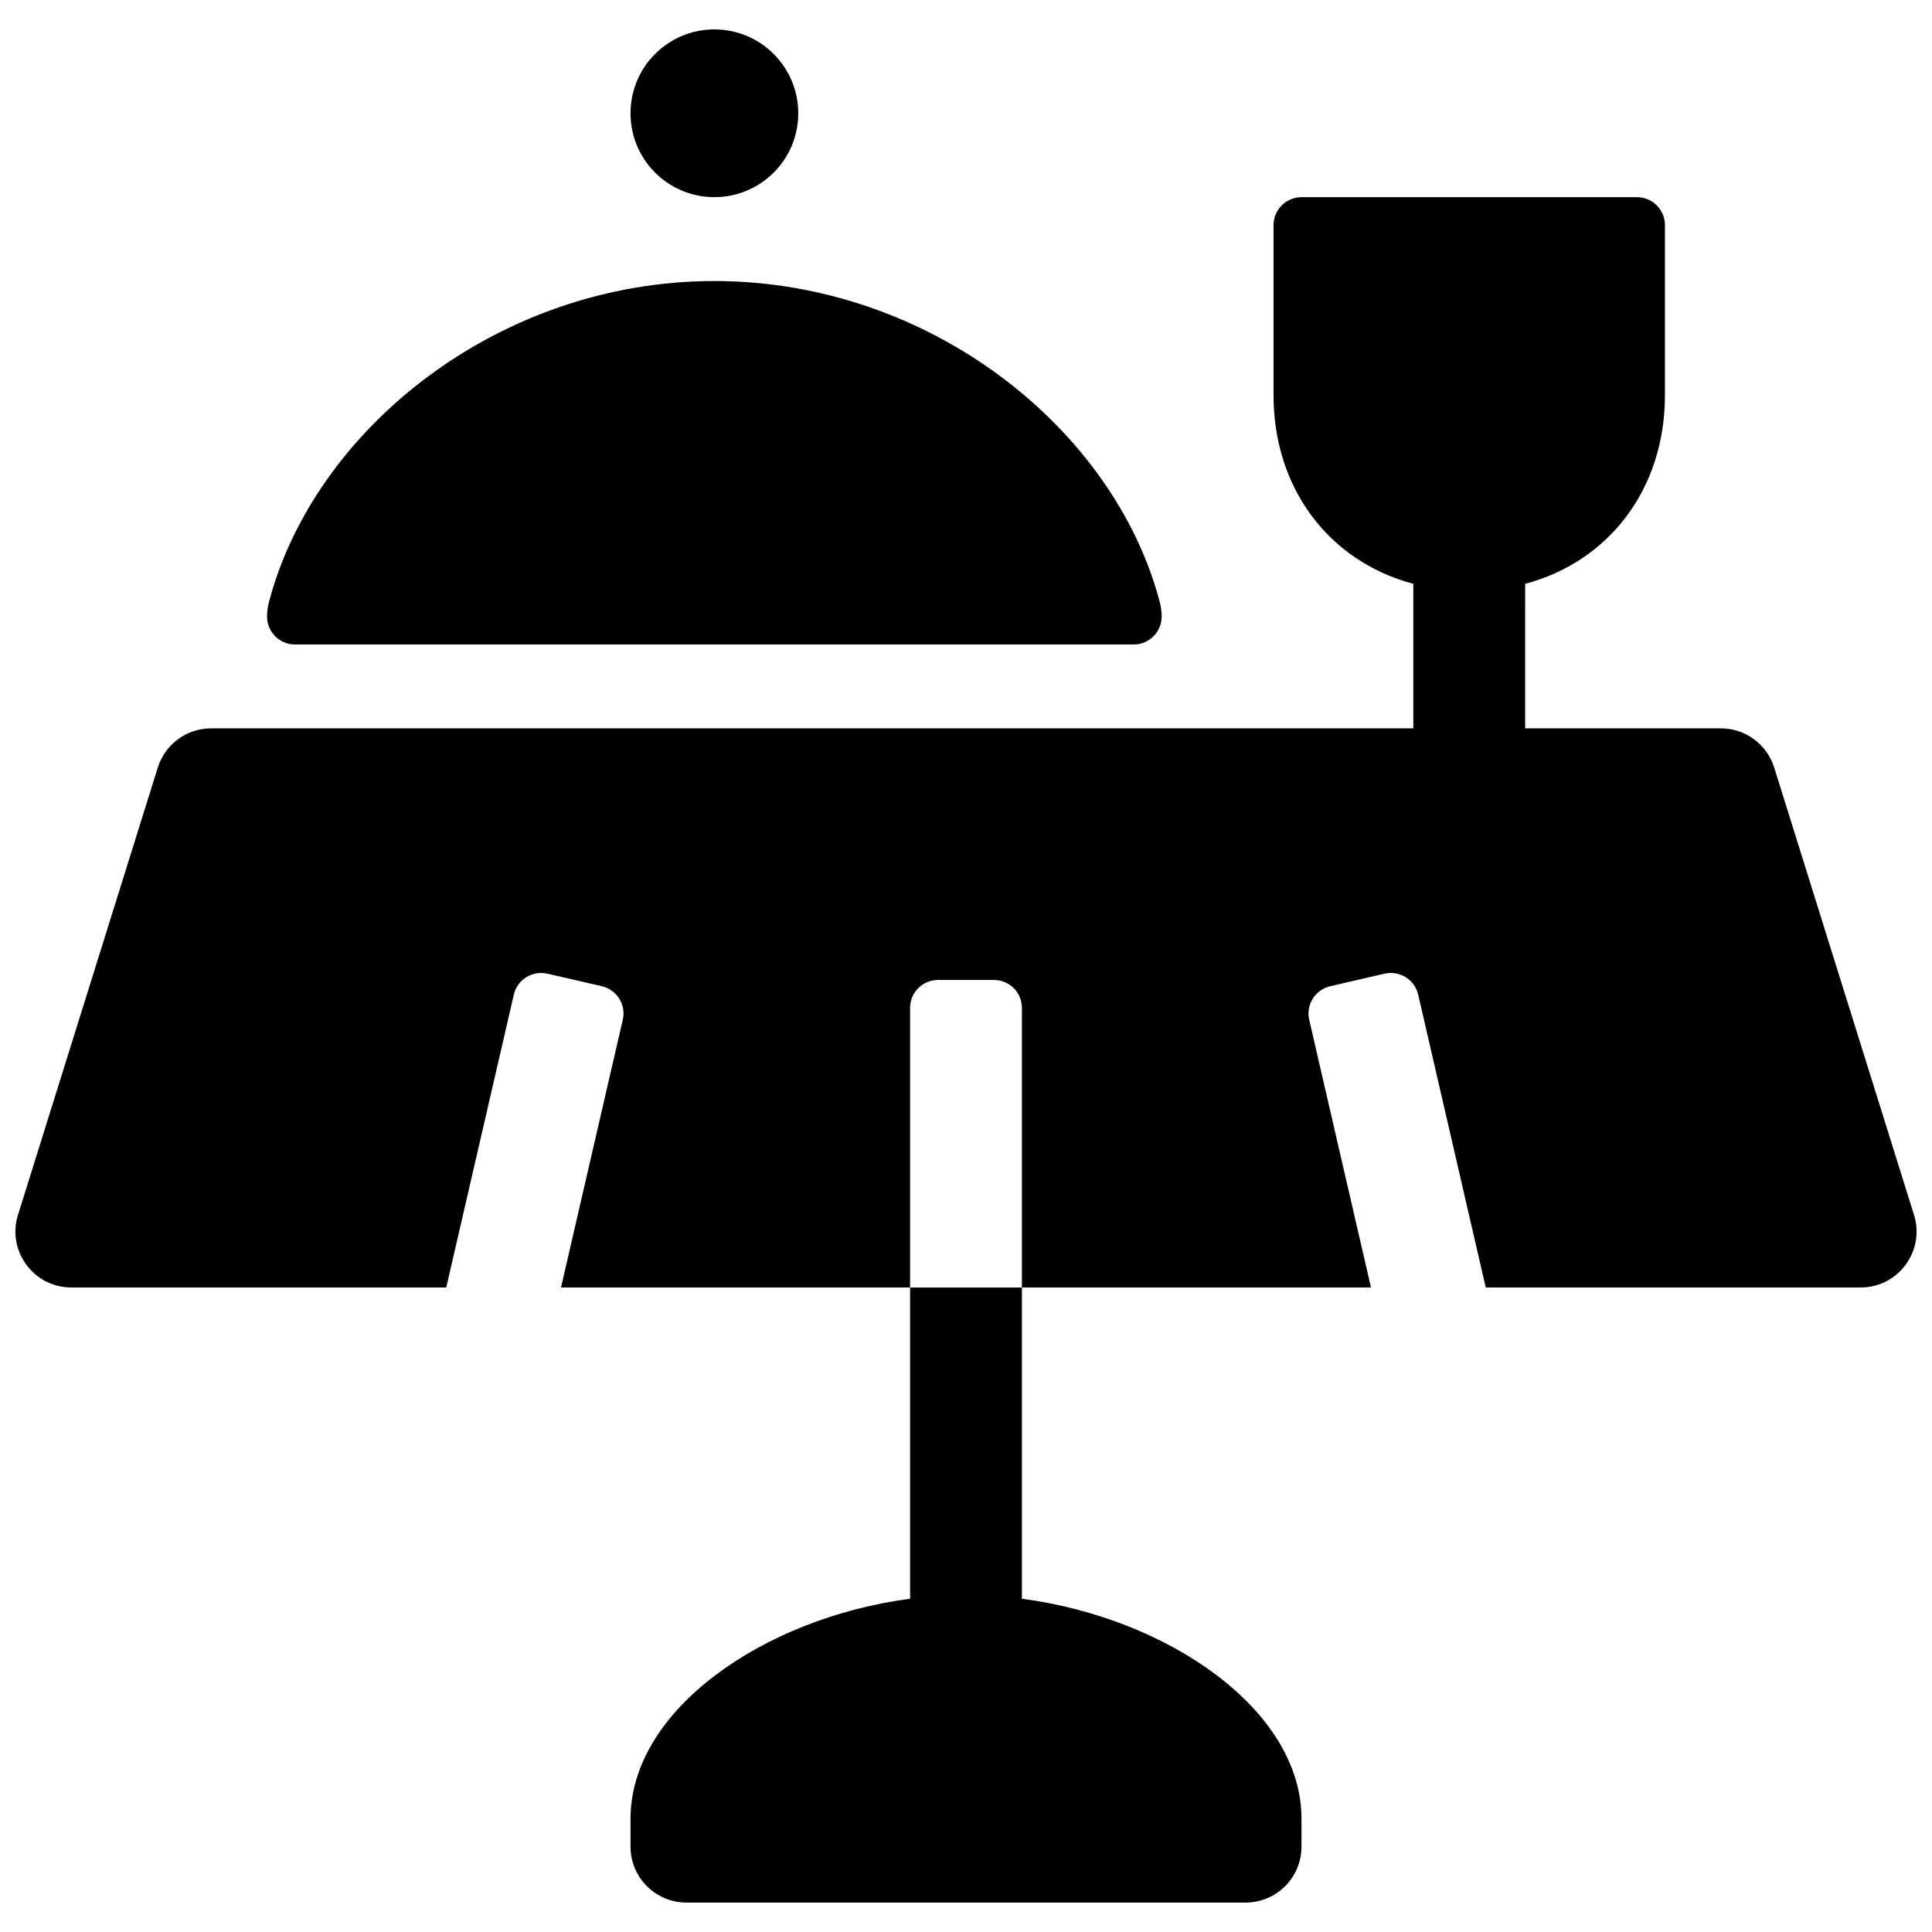 <?xml version="1.0" encoding="UTF-8"?>
<!-- Uploaded to: ICON Repo, www.svgrepo.com, Generator: ICON Repo Mixer Tools -->
<svg width="800px" height="800px" version="1.1" viewBox="144 144 512 512" xmlns="http://www.w3.org/2000/svg">
 <defs>
  <clipPath id="a">
   <path d="m148.09 151h503.81v498h-503.81z"/>
  </clipPath>
 </defs>
 <g clip-path="url(#a)">
  <path d="m548.18 337.02h51.859c6.484 0 12.211 4.211 14.145 10.398l37.047 118.54c2.981 9.539-4.148 19.238-14.145 19.238h-99.348l-17.906-77.594c-0.922-3.996-4.871-6.5-8.957-5.559l-14.301 3.301c-4.027 0.93-6.551 4.887-5.617 8.922l16.367 70.93h-92.508v-74.074c0-4.102-3.285-7.426-7.477-7.426h-14.68c-4.133 0-7.481 3.254-7.481 7.426v74.074h-92.508l16.367-70.93c0.926-3.996-1.527-7.977-5.613-8.922l-14.305-3.301c-4.023-0.926-8.027 1.523-8.957 5.559l-17.906 77.594h-99.348c-9.996 0-17.125-9.699-14.141-19.238l37.043-118.54c1.934-6.188 7.664-10.398 14.145-10.398h318.59v-38.297c-22.234-5.914-37.047-25.188-37.047-49.977v-45.086c0-4.094 3.336-7.41 7.461-7.41h88.805c4.121 0 7.461 3.281 7.461 7.41v45.086c0 24.789-14.812 44.062-37.043 49.977zm-133.36 229.68c0 0.328-0.012 0.656-0.031 0.98 38.832 5.098 74.121 29.496 74.121 58.293v7.41c0 8.184-6.633 14.816-14.816 14.816h-148.18c-8.184 0-14.82-6.633-14.82-14.816v-7.41c0-28.797 35.289-53.195 74.121-58.293-0.02-0.324-0.031-0.652-0.031-0.98v-81.496h29.637zm-81.5-370.45c-12.273 0-22.227-9.953-22.227-22.23 0-12.273 9.953-22.227 22.227-22.227 12.277 0 22.227 9.953 22.227 22.227 0 12.277-9.949 22.23-22.227 22.23zm118.54 111.14c0 4.086-3.352 7.402-7.356 7.402h-222.38c-4.062 0-7.356-3.356-7.356-7.402 0-1.266 0.164-2.523 0.484-3.75 12.004-45.891 60.871-85.164 118.06-85.164 57.203 0 106.07 39.273 118.06 85.168 0.32 1.223 0.48 2.484 0.48 3.746z" fill-rule="evenodd"/>
 </g>
</svg>